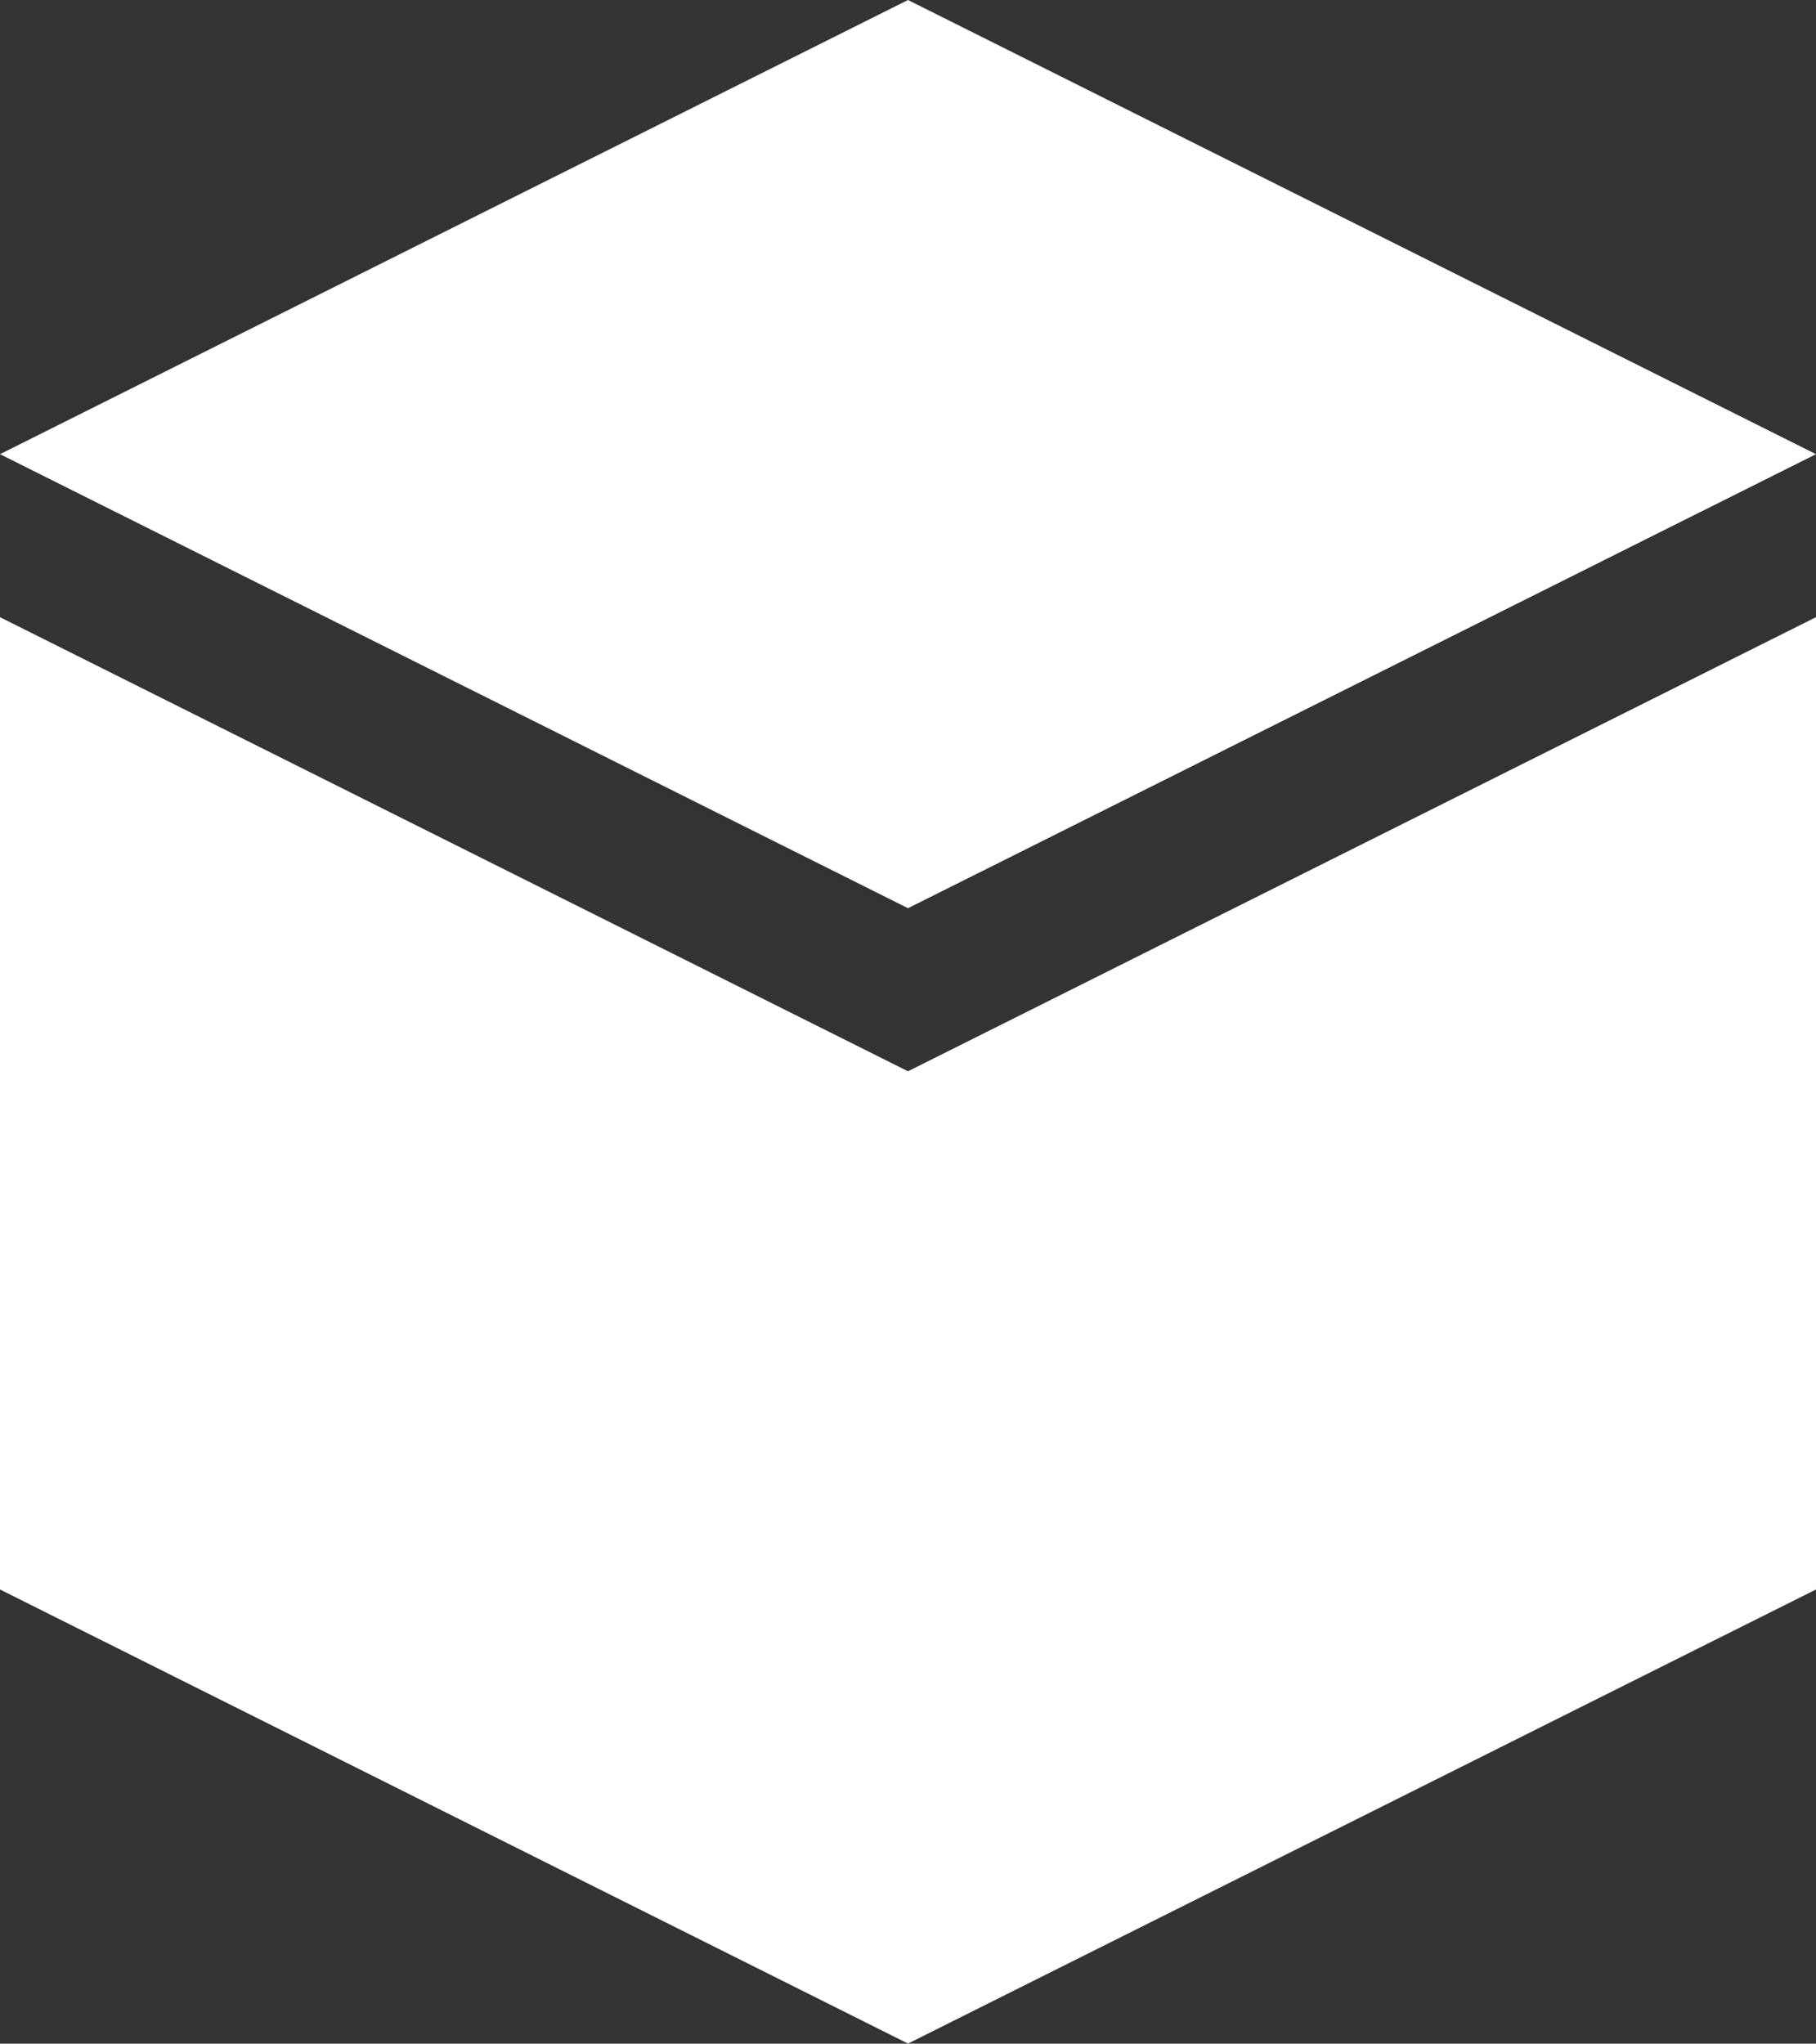 <svg xmlns="http://www.w3.org/2000/svg" width="22.222" height="25" viewBox="0 0 22.222 25">
  <rect x="0" y="0" width="22.222" height="25" fill="#333333" stroke="none"/>
  <g id="グループ_618" data-name="グループ 618" transform="translate(0 0)">
    <path id="パス_452" data-name="パス 452" d="M11.111,10.991,0,5.436V17.33l11.111,5.555L22.222,17.33V5.436Z" transform="translate(0 2.114)" fill="#fff"/>
    <path id="パス_453" data-name="パス 453" d="M11.111,0,0,5.556,11.111,11.11,22.222,5.556Z" transform="translate(0 0)" fill="#fff"/>
  </g>
</svg>
